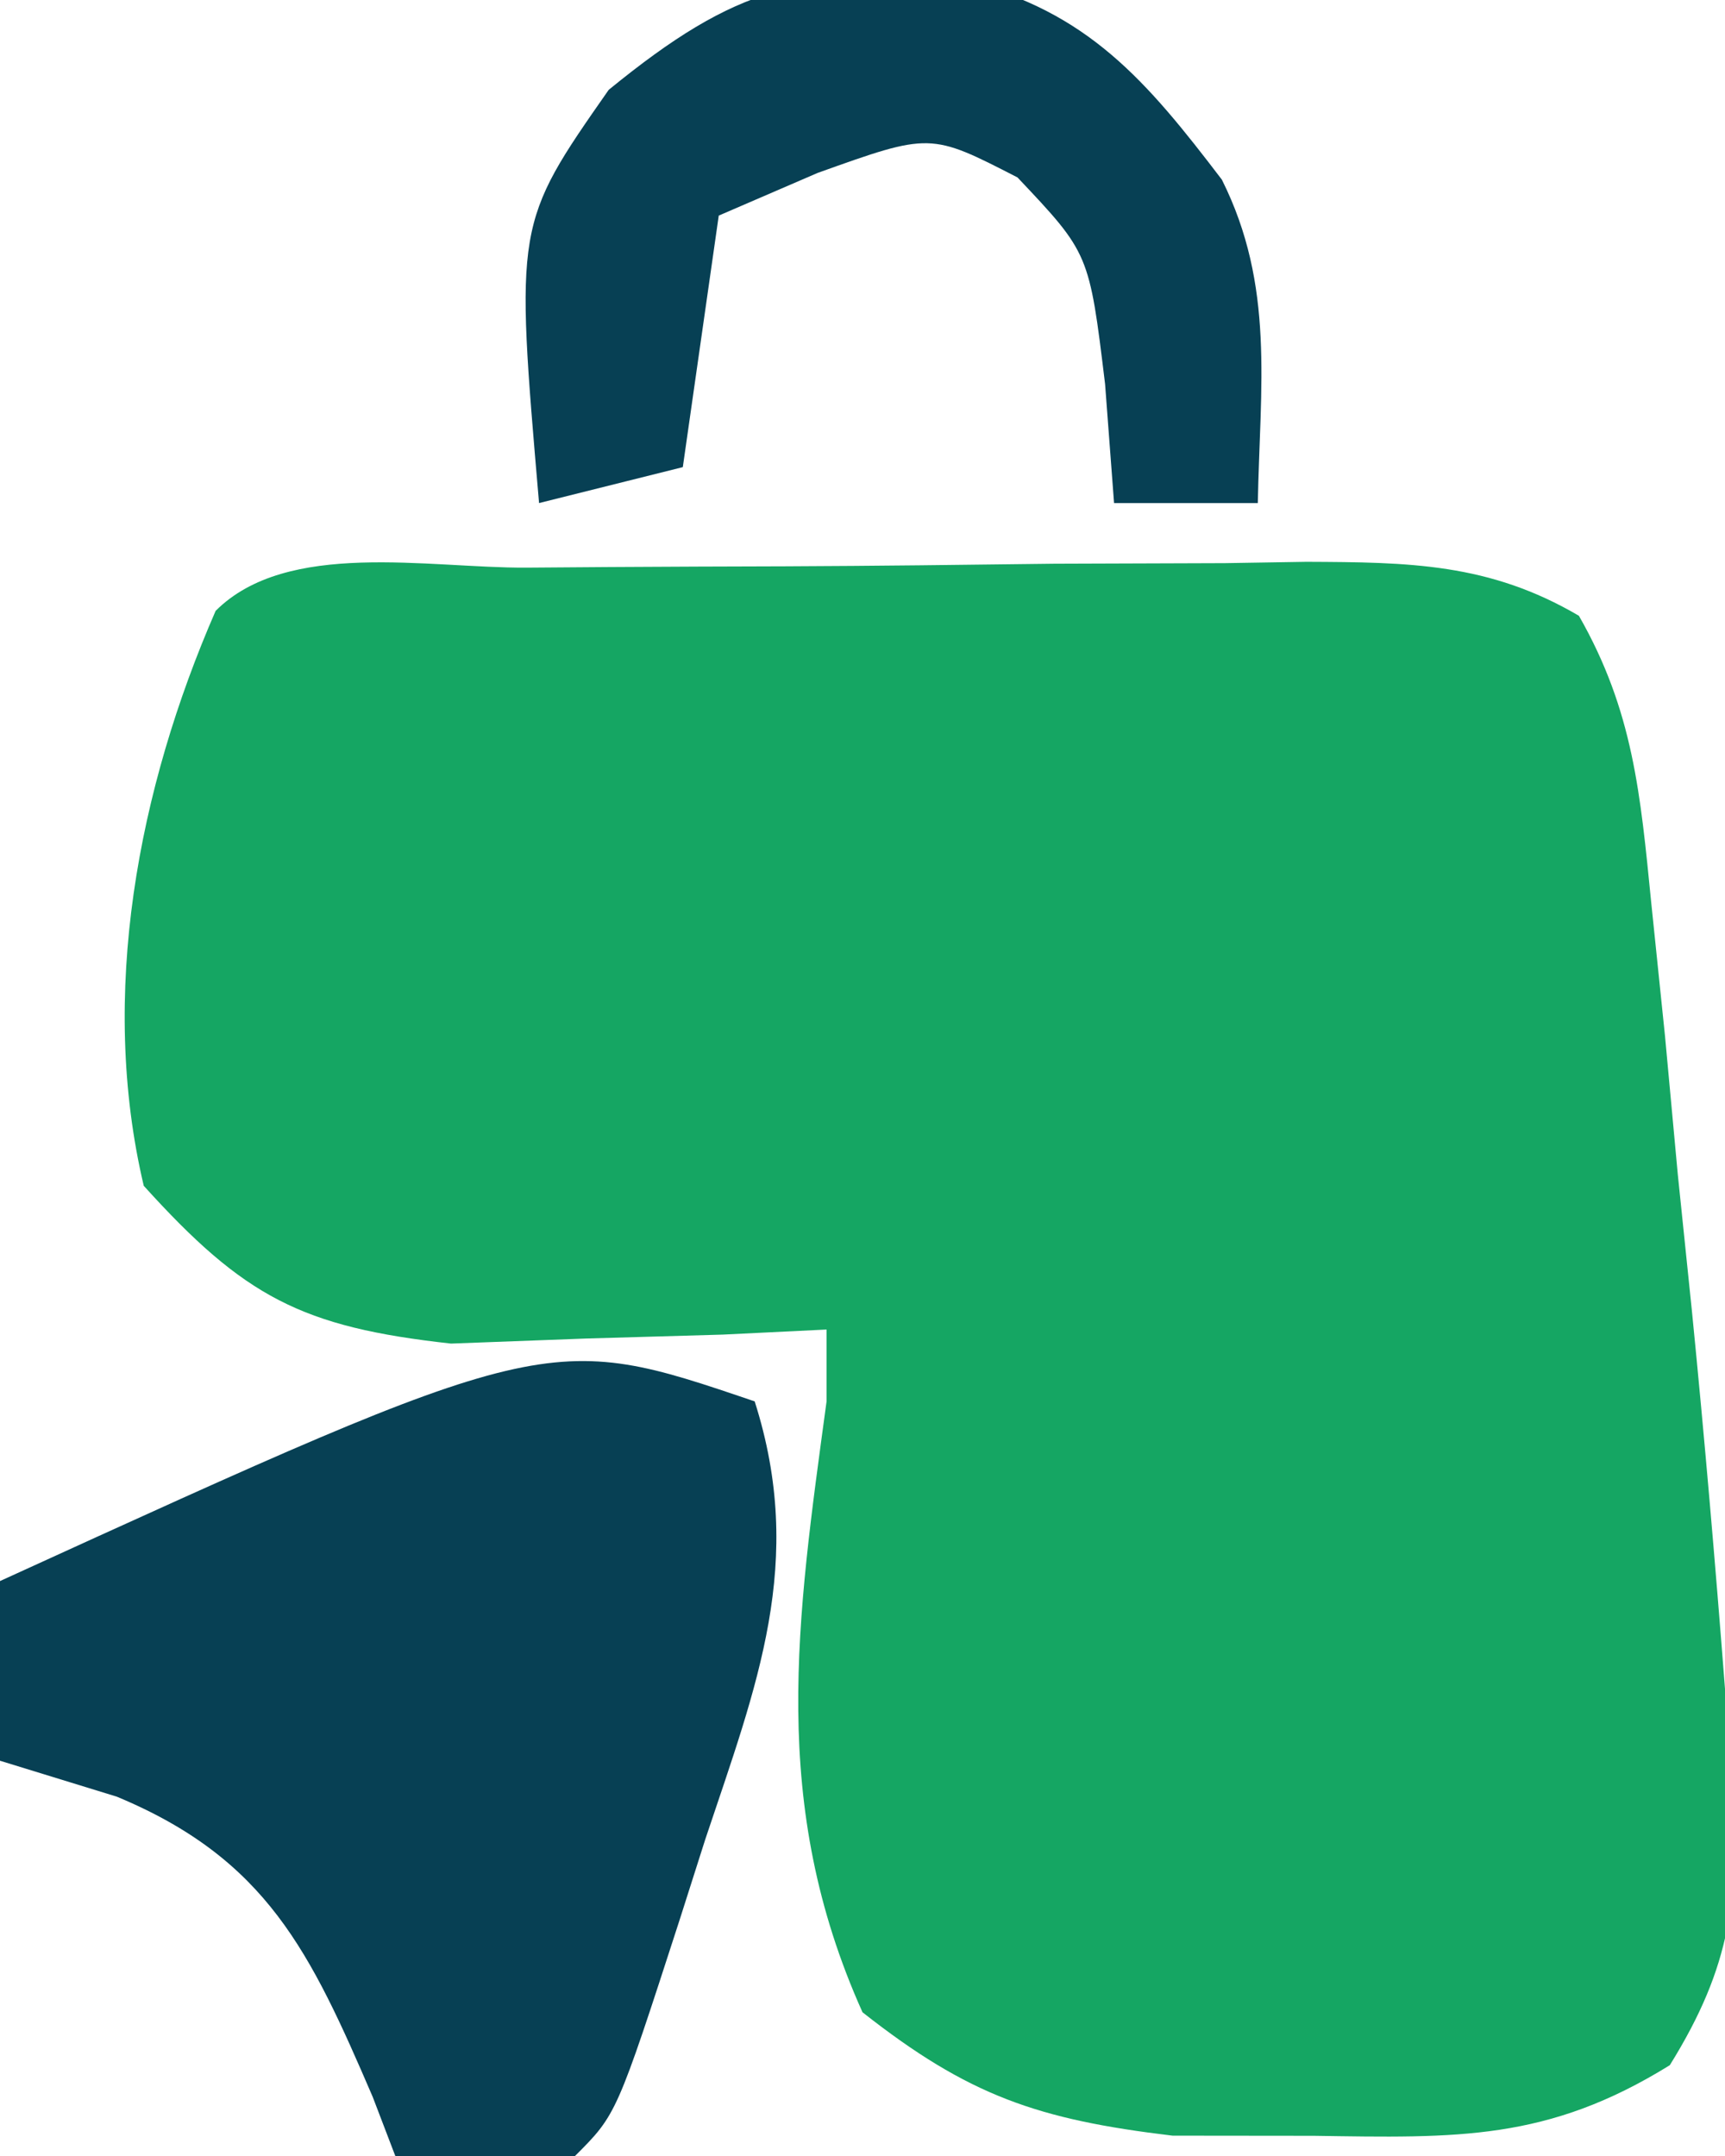<?xml version="1.0" encoding="UTF-8"?>
<svg version="1.1" xmlns="http://www.w3.org/2000/svg" width="48" height="60">
<path d="M0 0 C0.768 -0.006 1.537 -0.011 2.328 -0.017 C3.957 -0.027 5.587 -0.033 7.216 -0.037 C9.709 -0.047 12.202 -0.078 14.695 -0.109 C16.276 -0.116 17.857 -0.121 19.438 -0.125 C20.184 -0.137 20.931 -0.15 21.701 -0.162 C24.558 -0.15 26.787 -0.129 29.287 1.34 C30.801 3.989 30.999 6.307 31.301 9.34 C31.426 10.557 31.552 11.775 31.682 13.029 C31.859 14.941 31.859 14.941 32.039 16.891 C32.169 18.146 32.298 19.4 32.432 20.693 C32.78 24.195 33.081 27.695 33.352 31.203 C33.425 32.041 33.498 32.878 33.573 33.741 C33.744 36.99 33.549 38.885 31.816 41.676 C28.408 43.788 25.9 43.7 21.914 43.641 C20.616 43.639 19.318 43.638 17.98 43.637 C14.225 43.188 12.301 42.526 9.352 40.203 C6.745 34.398 7.527 29.297 8.352 23.203 C8.352 22.543 8.352 21.883 8.352 21.203 C7.399 21.25 6.446 21.296 5.465 21.344 C4.211 21.38 2.956 21.416 1.664 21.453 C0.423 21.5 -0.819 21.546 -2.098 21.594 C-6.261 21.136 -7.854 20.293 -10.648 17.203 C-11.904 11.884 -10.807 6.155 -8.648 1.203 C-6.657 -0.788 -2.727 0.015 0 0 Z " fill="#15A663" transform="translate(14.648,15.797)"/>
<path d="M0 0 C1.425 4.474 0.065 7.88 -1.375 12.188 C-1.61 12.924 -1.844 13.661 -2.086 14.42 C-3.842 19.842 -3.842 19.842 -5 21 C-6.666 21.041 -8.334 21.043 -10 21 C-10.311 20.186 -10.311 20.186 -10.629 19.355 C-12.364 15.326 -13.573 12.737 -17.75 11 C-18.823 10.67 -19.895 10.34 -21 10 C-21 8.35 -21 6.7 -21 5 C-5.757 -1.959 -5.757 -1.959 0 0 Z " fill="#074054" transform="translate(21,39)"/>
<path d="M0 0 C3.432 0.852 5.065 2.79 7.156 5.535 C8.635 8.492 8.217 11.277 8.156 14.535 C6.836 14.535 5.516 14.535 4.156 14.535 C4.074 13.442 3.991 12.349 3.906 11.223 C3.465 7.585 3.465 7.585 1.469 5.473 C-0.958 4.225 -0.958 4.225 -4.094 5.348 C-5.001 5.74 -5.909 6.131 -6.844 6.535 C-7.174 8.845 -7.504 11.155 -7.844 13.535 C-9.164 13.865 -10.484 14.195 -11.844 14.535 C-12.513 6.767 -12.513 6.767 -9.906 3.035 C-6.322 0.11 -4.509 -0.293 0 0 Z " fill="#074054" transform="translate(26.844,-0.535)"/>
</svg>
